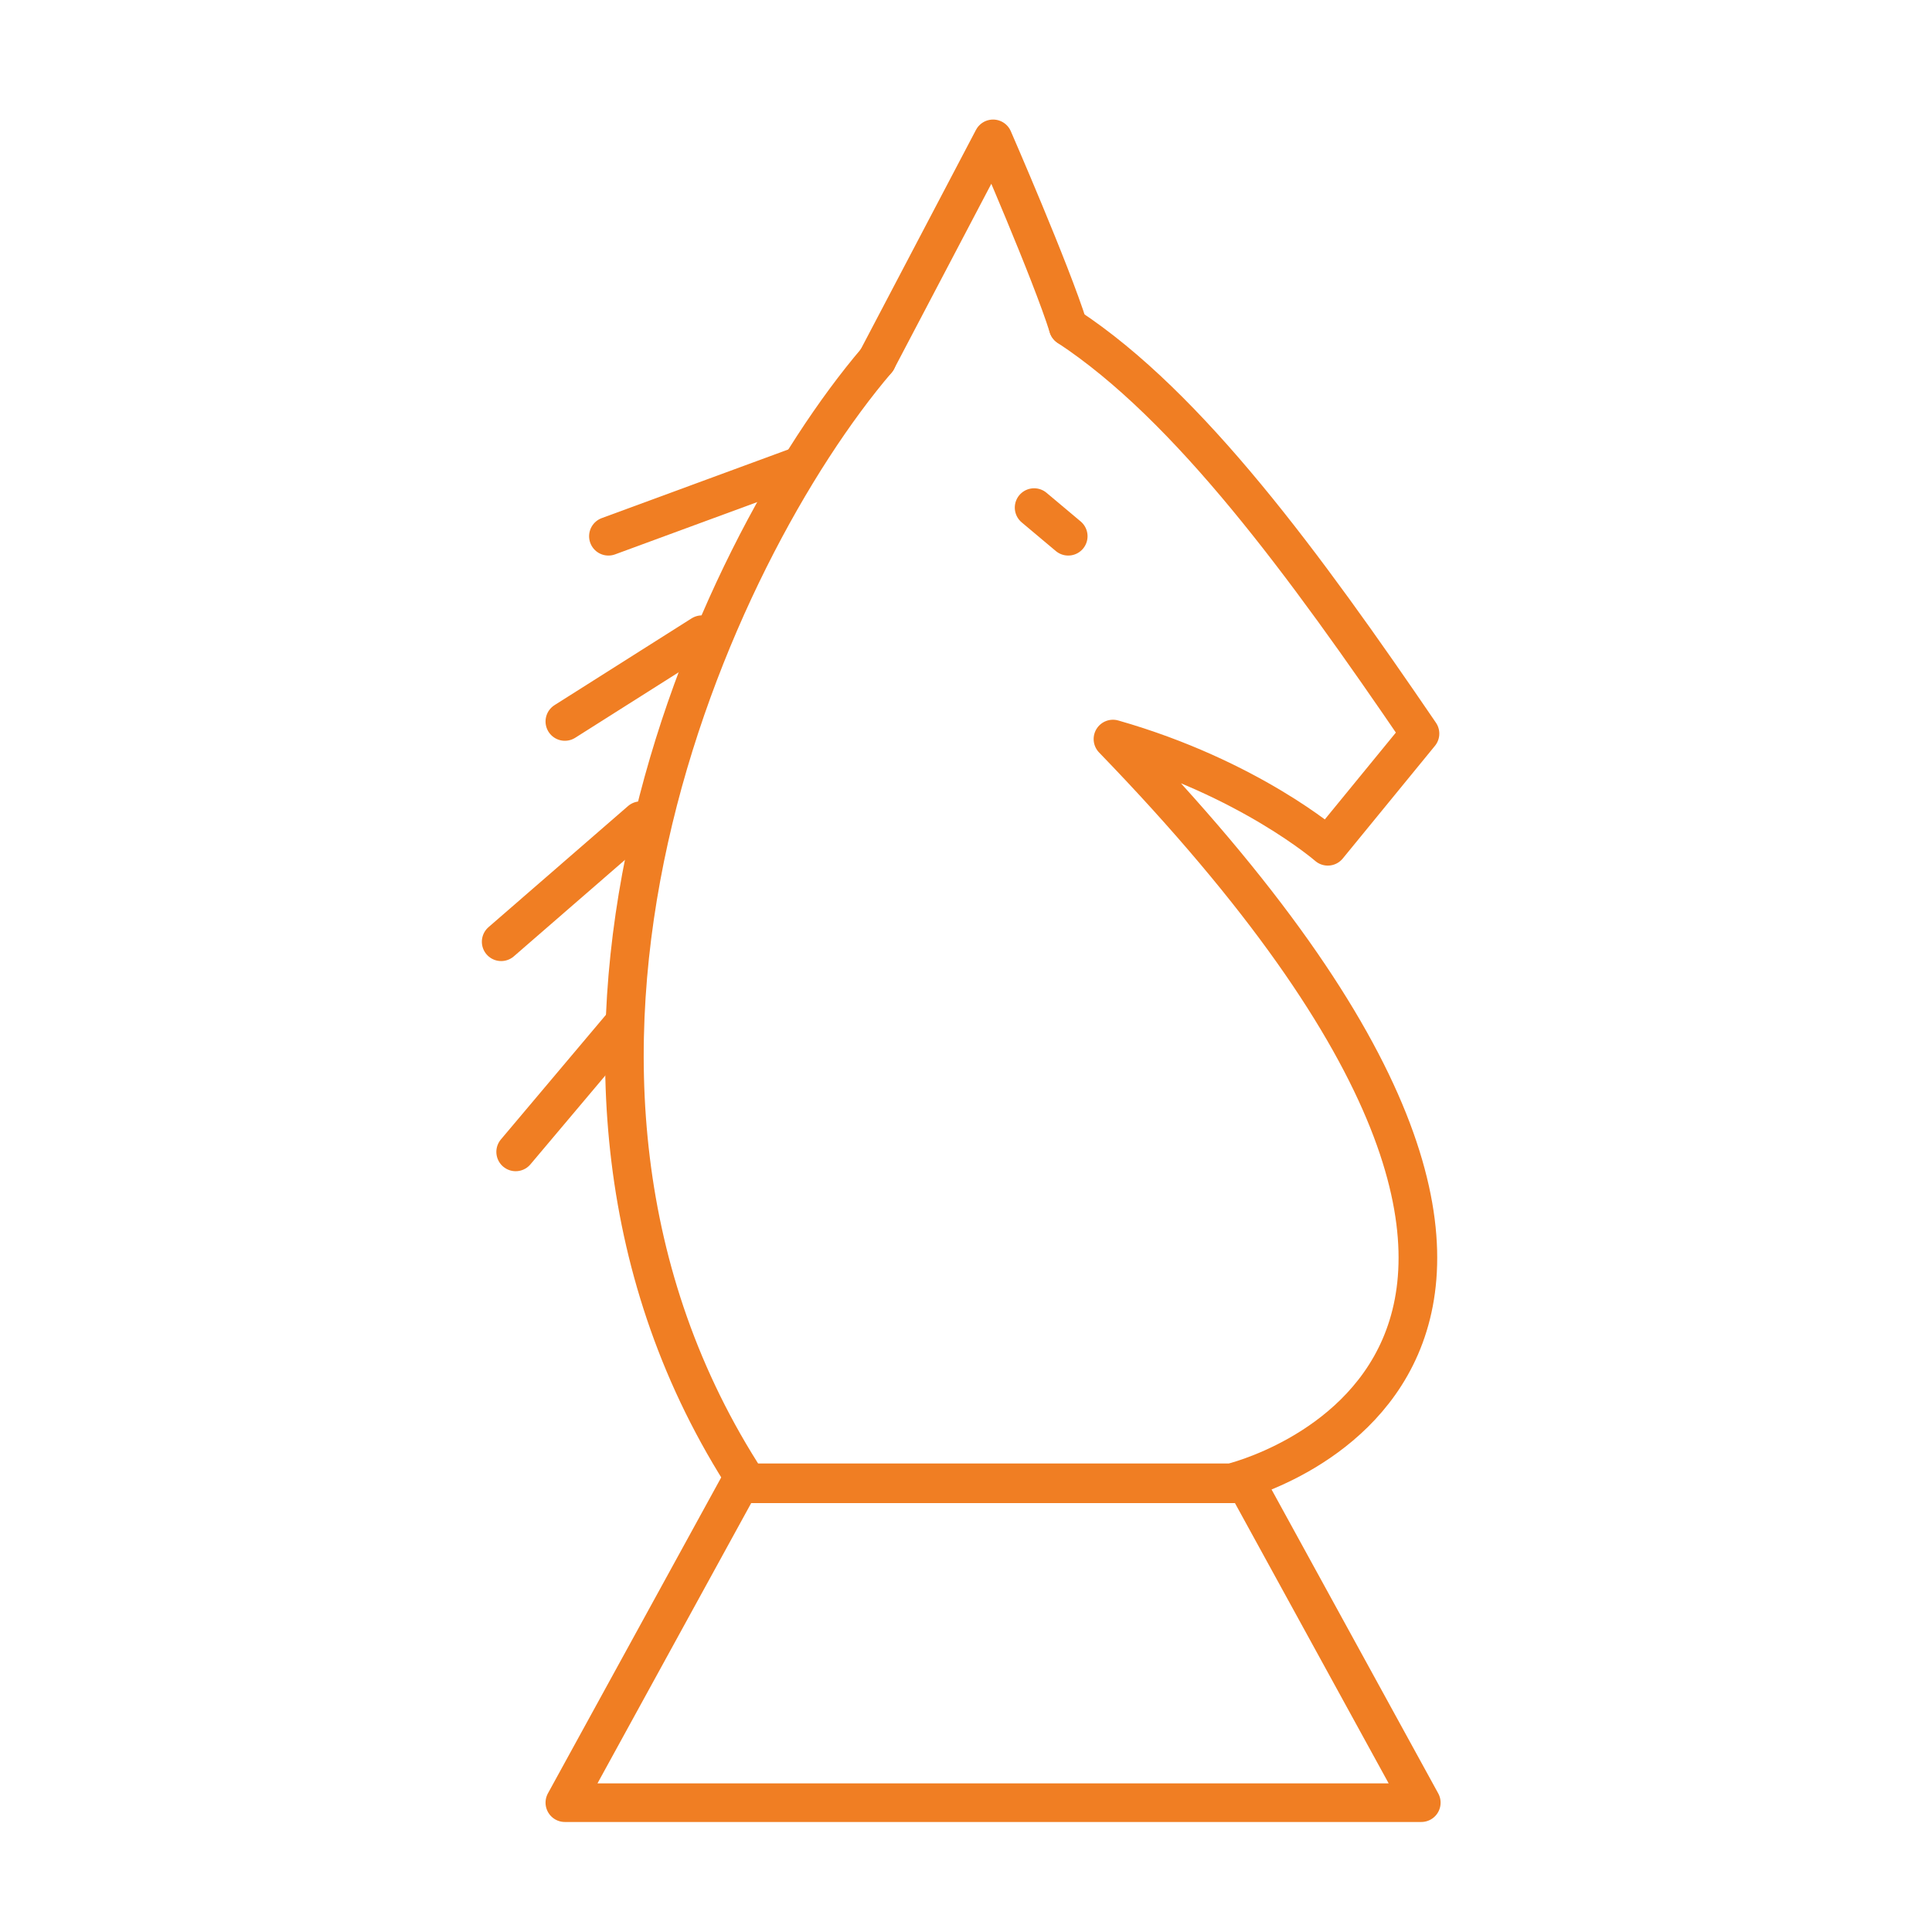 <?xml version="1.0" encoding="utf-8"?>
<!-- Generator: Adobe Illustrator 25.4.1, SVG Export Plug-In . SVG Version: 6.00 Build 0)  -->
<svg version="1.1" id="Laag_1" xmlns="http://www.w3.org/2000/svg" xmlns:xlink="http://www.w3.org/1999/xlink" x="0px" y="0px"
	 viewBox="0 0 300 300" enable-background="new 0 0 300 300" xml:space="preserve">
<g>
	
		<polygon fill="none" stroke="#F07E23" stroke-width="6" stroke-linecap="round" stroke-linejoin="round" stroke-miterlimit="10" points="
		220.696,279.917 87.711,279.917 114.87,230.397 193.537,230.397 	"/>
	<path fill="none" stroke="#F07E23" stroke-width="6" stroke-linecap="round" stroke-linejoin="round" stroke-miterlimit="10" d="
		M136.157,55.926c-25.609,30.037-62.008,109.978-20.078,174.324h75.116c0,0,76.109-17.856-18.374-115.49
		c21.177,6.044,33.359,16.65,33.359,16.65l14.315-17.495c-17.868-26.206-35.841-50.821-54.622-63.182"/>
	
		<line fill="none" stroke="#F07E23" stroke-width="6" stroke-linecap="round" stroke-linejoin="round" stroke-miterlimit="10" x1="165.874" y1="83.267" x2="160.577" y2="78.819"/>
	
		<line fill="none" stroke="#F07E23" stroke-width="6" stroke-linecap="round" stroke-linejoin="round" stroke-miterlimit="10" x1="94.475" y1="83.267" x2="123.513" y2="72.586"/>
	
		<line fill="none" stroke="#F07E23" stroke-width="6" stroke-linecap="round" stroke-linejoin="round" stroke-miterlimit="10" x1="87.711" y1="112.028" x2="108.994" y2="98.556"/>
	
		<line fill="none" stroke="#F07E23" stroke-width="6" stroke-linecap="round" stroke-linejoin="round" stroke-miterlimit="10" x1="77.823" y1="146.234" x2="99.483" y2="127.434"/>
	
		<line fill="none" stroke="#F07E23" stroke-width="6" stroke-linecap="round" stroke-linejoin="round" stroke-miterlimit="10" x1="80.073" y1="178.864" x2="96.955" y2="158.836"/>
	<path fill="none" stroke="#F07E23" stroke-width="6" stroke-linecap="round" stroke-linejoin="round" stroke-miterlimit="10" d="
		M136.157,55.926l18.047-34.362c0,0,9.021,20.703,11.67,29.17"/>
</g>
</svg>
